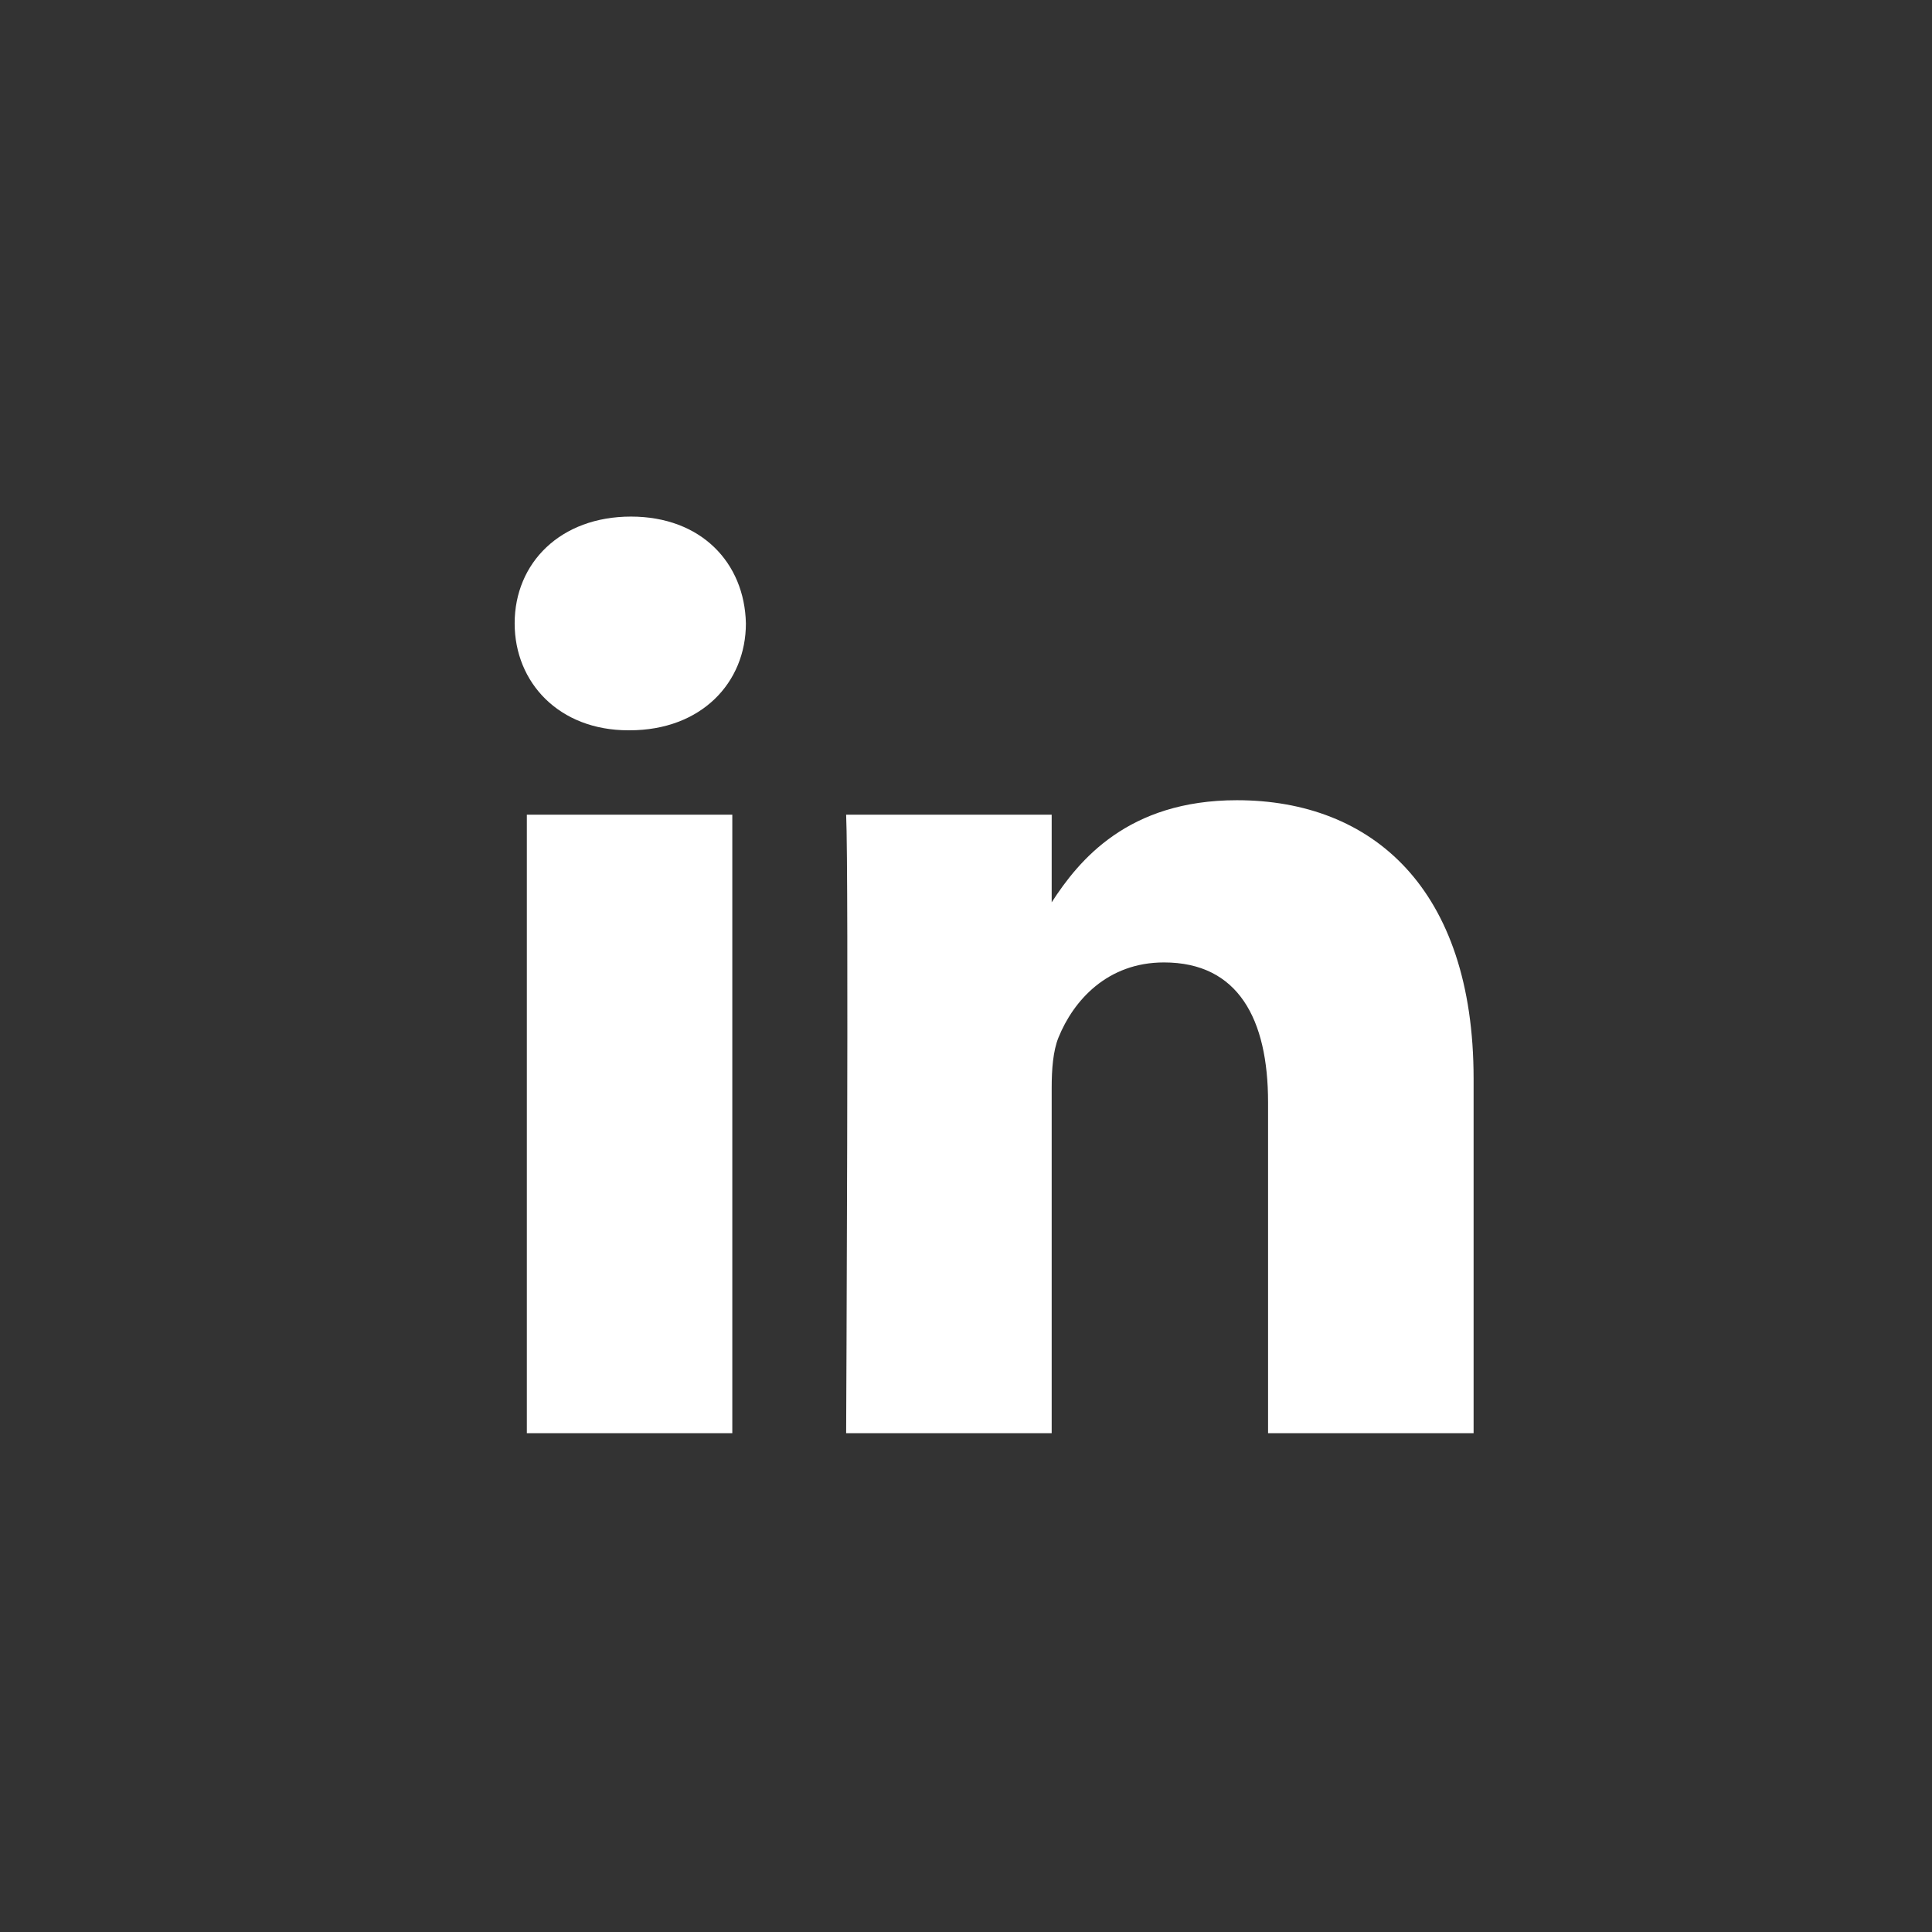 <svg width="26" height="26" viewBox="0 0 26 26" fill="none" xmlns="http://www.w3.org/2000/svg">
<rect x="0" y="0" width="26" height="26" fill="#333333" stroke="none"/>
<path d="M7.09 10.964H9.855V19.287H7.09V10.964ZM8.491 6.952C7.544 6.952 6.926 7.574 6.926 8.389C6.926 9.188 7.526 9.828 8.455 9.828H8.473C9.437 9.828 10.038 9.188 10.038 8.389C10.02 7.574 9.437 6.952 8.491 6.952ZM16.646 10.769C15.178 10.769 14.52 11.576 14.153 12.143V10.964H11.387C11.424 11.745 11.387 19.287 11.387 19.287H14.153V14.639C14.153 14.39 14.172 14.142 14.244 13.964C14.445 13.467 14.9 12.952 15.664 12.952C16.665 12.952 17.065 13.716 17.065 14.834V19.287H19.831V14.515C19.831 11.958 18.467 10.769 16.646 10.769Z" fill="white"/>
</svg>
